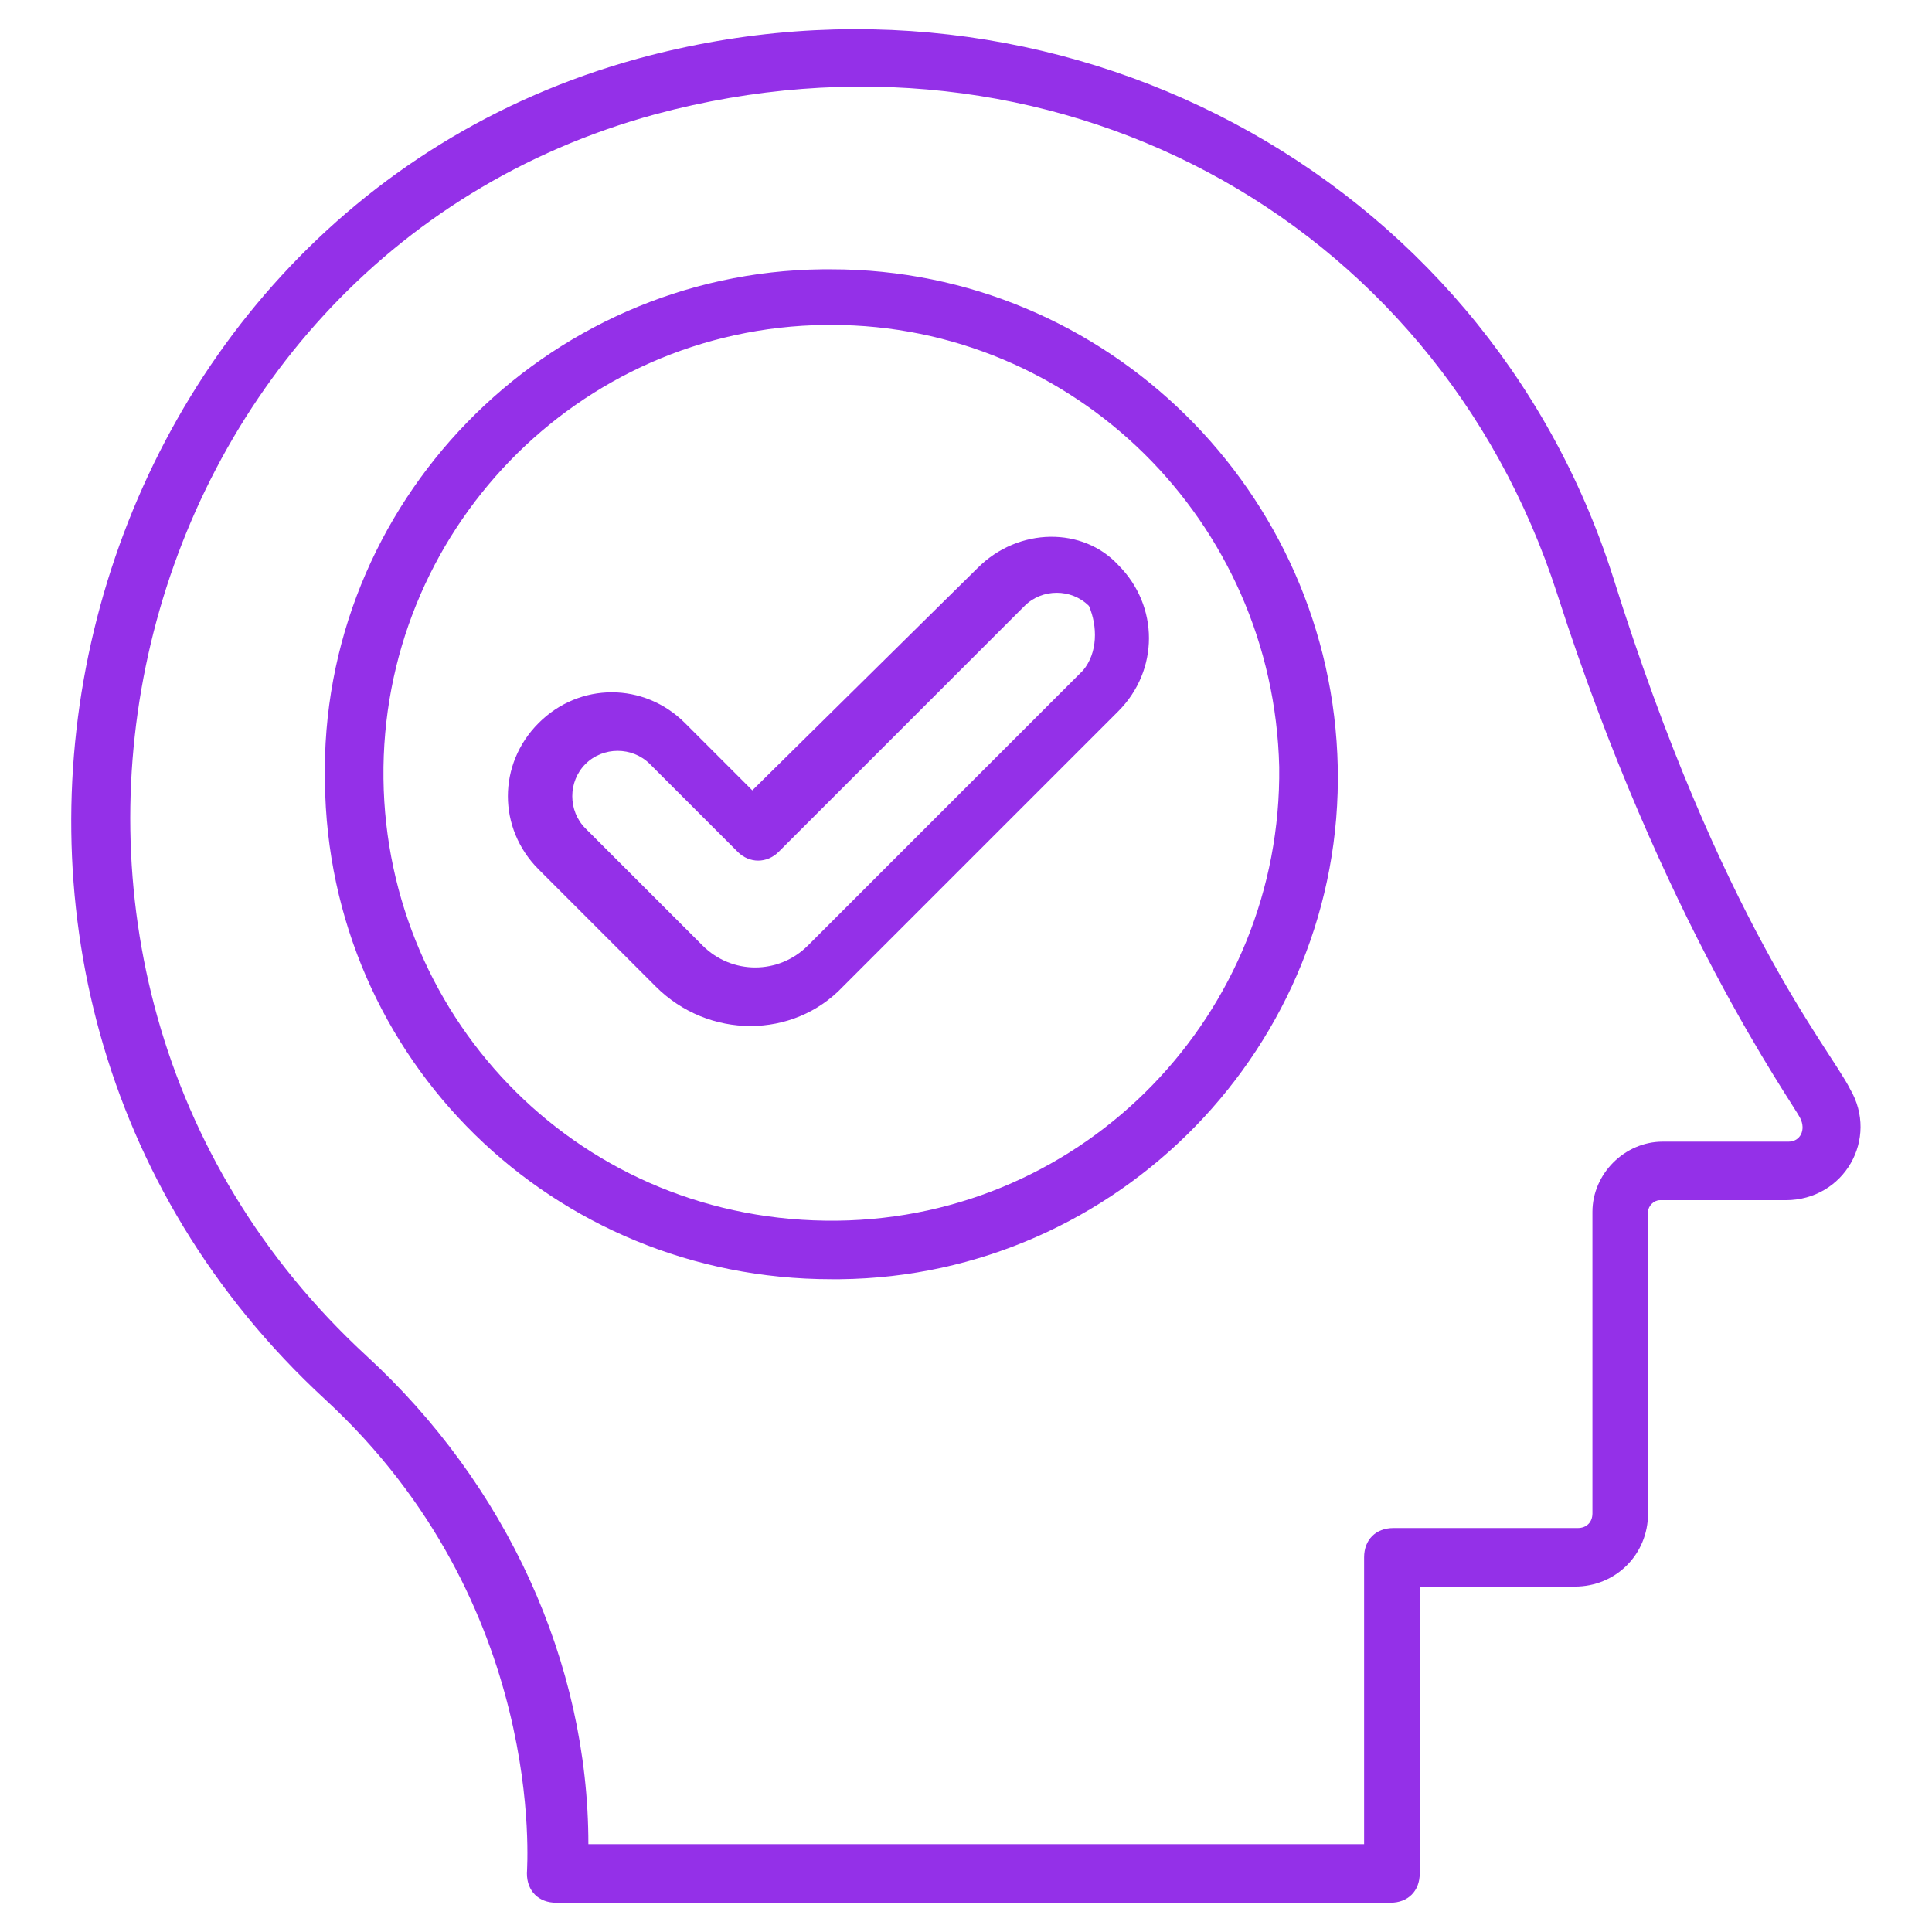 <svg id="Layer_1" height="512" viewBox="0 0 66 66" width="512" xmlns="http://www.w3.org/2000/svg"><g><path d="m63.2 37.2c-.7-1.4-4.4-5.7-8.1-17.5-4.4-13.8-19-21.6-33.3-17.7-19.7 5.4-26.3 31.4-10.7 45.8 7.6 7 6.9 16 6.9 16.2 0 .6.4 1 1 1h28.5c.6 0 1-.4 1-1v-9.8h5.3c1.4 0 2.5-1.1 2.5-2.5v-10.3c0-.2.2-.4.4-.4h4.3c2 0 3.2-2.1 2.2-3.8zm-2.1 1.8h-4.3c-1.3 0-2.4 1.1-2.4 2.4v10.3c0 .3-.2.5-.5.5h-6.3c-.6 0-1 .4-1 1v9.8h-26.5c0-6.2-2.8-12.3-7.6-16.7-14.4-13.3-8.5-37.4 9.9-42.4 13.4-3.6 26.6 3.4 30.8 16.4 3.6 11.2 8 17.3 8.3 17.9.2.4 0 .8-.4.8z" fill="#9430e8" opacity="1" original-fill="#000000"></path><path d="m28.4 9.2c-.1 0-.2 0-.3 0-9.5.1-17.2 8-17 17.5.1 9.5 7.8 17 17.3 17h.3c9.5-.1 17.2-8 17-17.5-.2-9.4-7.9-17-17.3-17zm.2 32.5c-8.7.1-15.4-6.8-15.5-15.1-.1-8.4 6.6-15.4 15.1-15.5h.2c8.3 0 15.1 6.7 15.3 15.1.1 8.4-6.6 15.4-15.1 15.5z" fill="#9430e8" opacity="1" original-fill="#000000"></path><path d="m33.4 19.4-7.7 7.6-2.3-2.3c-1.4-1.4-3.6-1.4-5 0s-1.4 3.6 0 5l4 4c1.8 1.8 4.7 1.8 6.4 0l9.4-9.4c1.4-1.4 1.4-3.6 0-5-1.2-1.3-3.4-1.3-4.8.1zm3.6 3.5-9.4 9.4c-1 1-2.6 1-3.6 0l-4-4c-.6-.6-.6-1.6 0-2.2s1.6-.6 2.2 0l3 3c.4.4 1 .4 1.4 0l8.4-8.4c.6-.6 1.6-.6 2.2 0 .3.7.3 1.6-.2 2.2z" fill="#9430e8" opacity="1" original-fill="#000000"></path></g></svg>